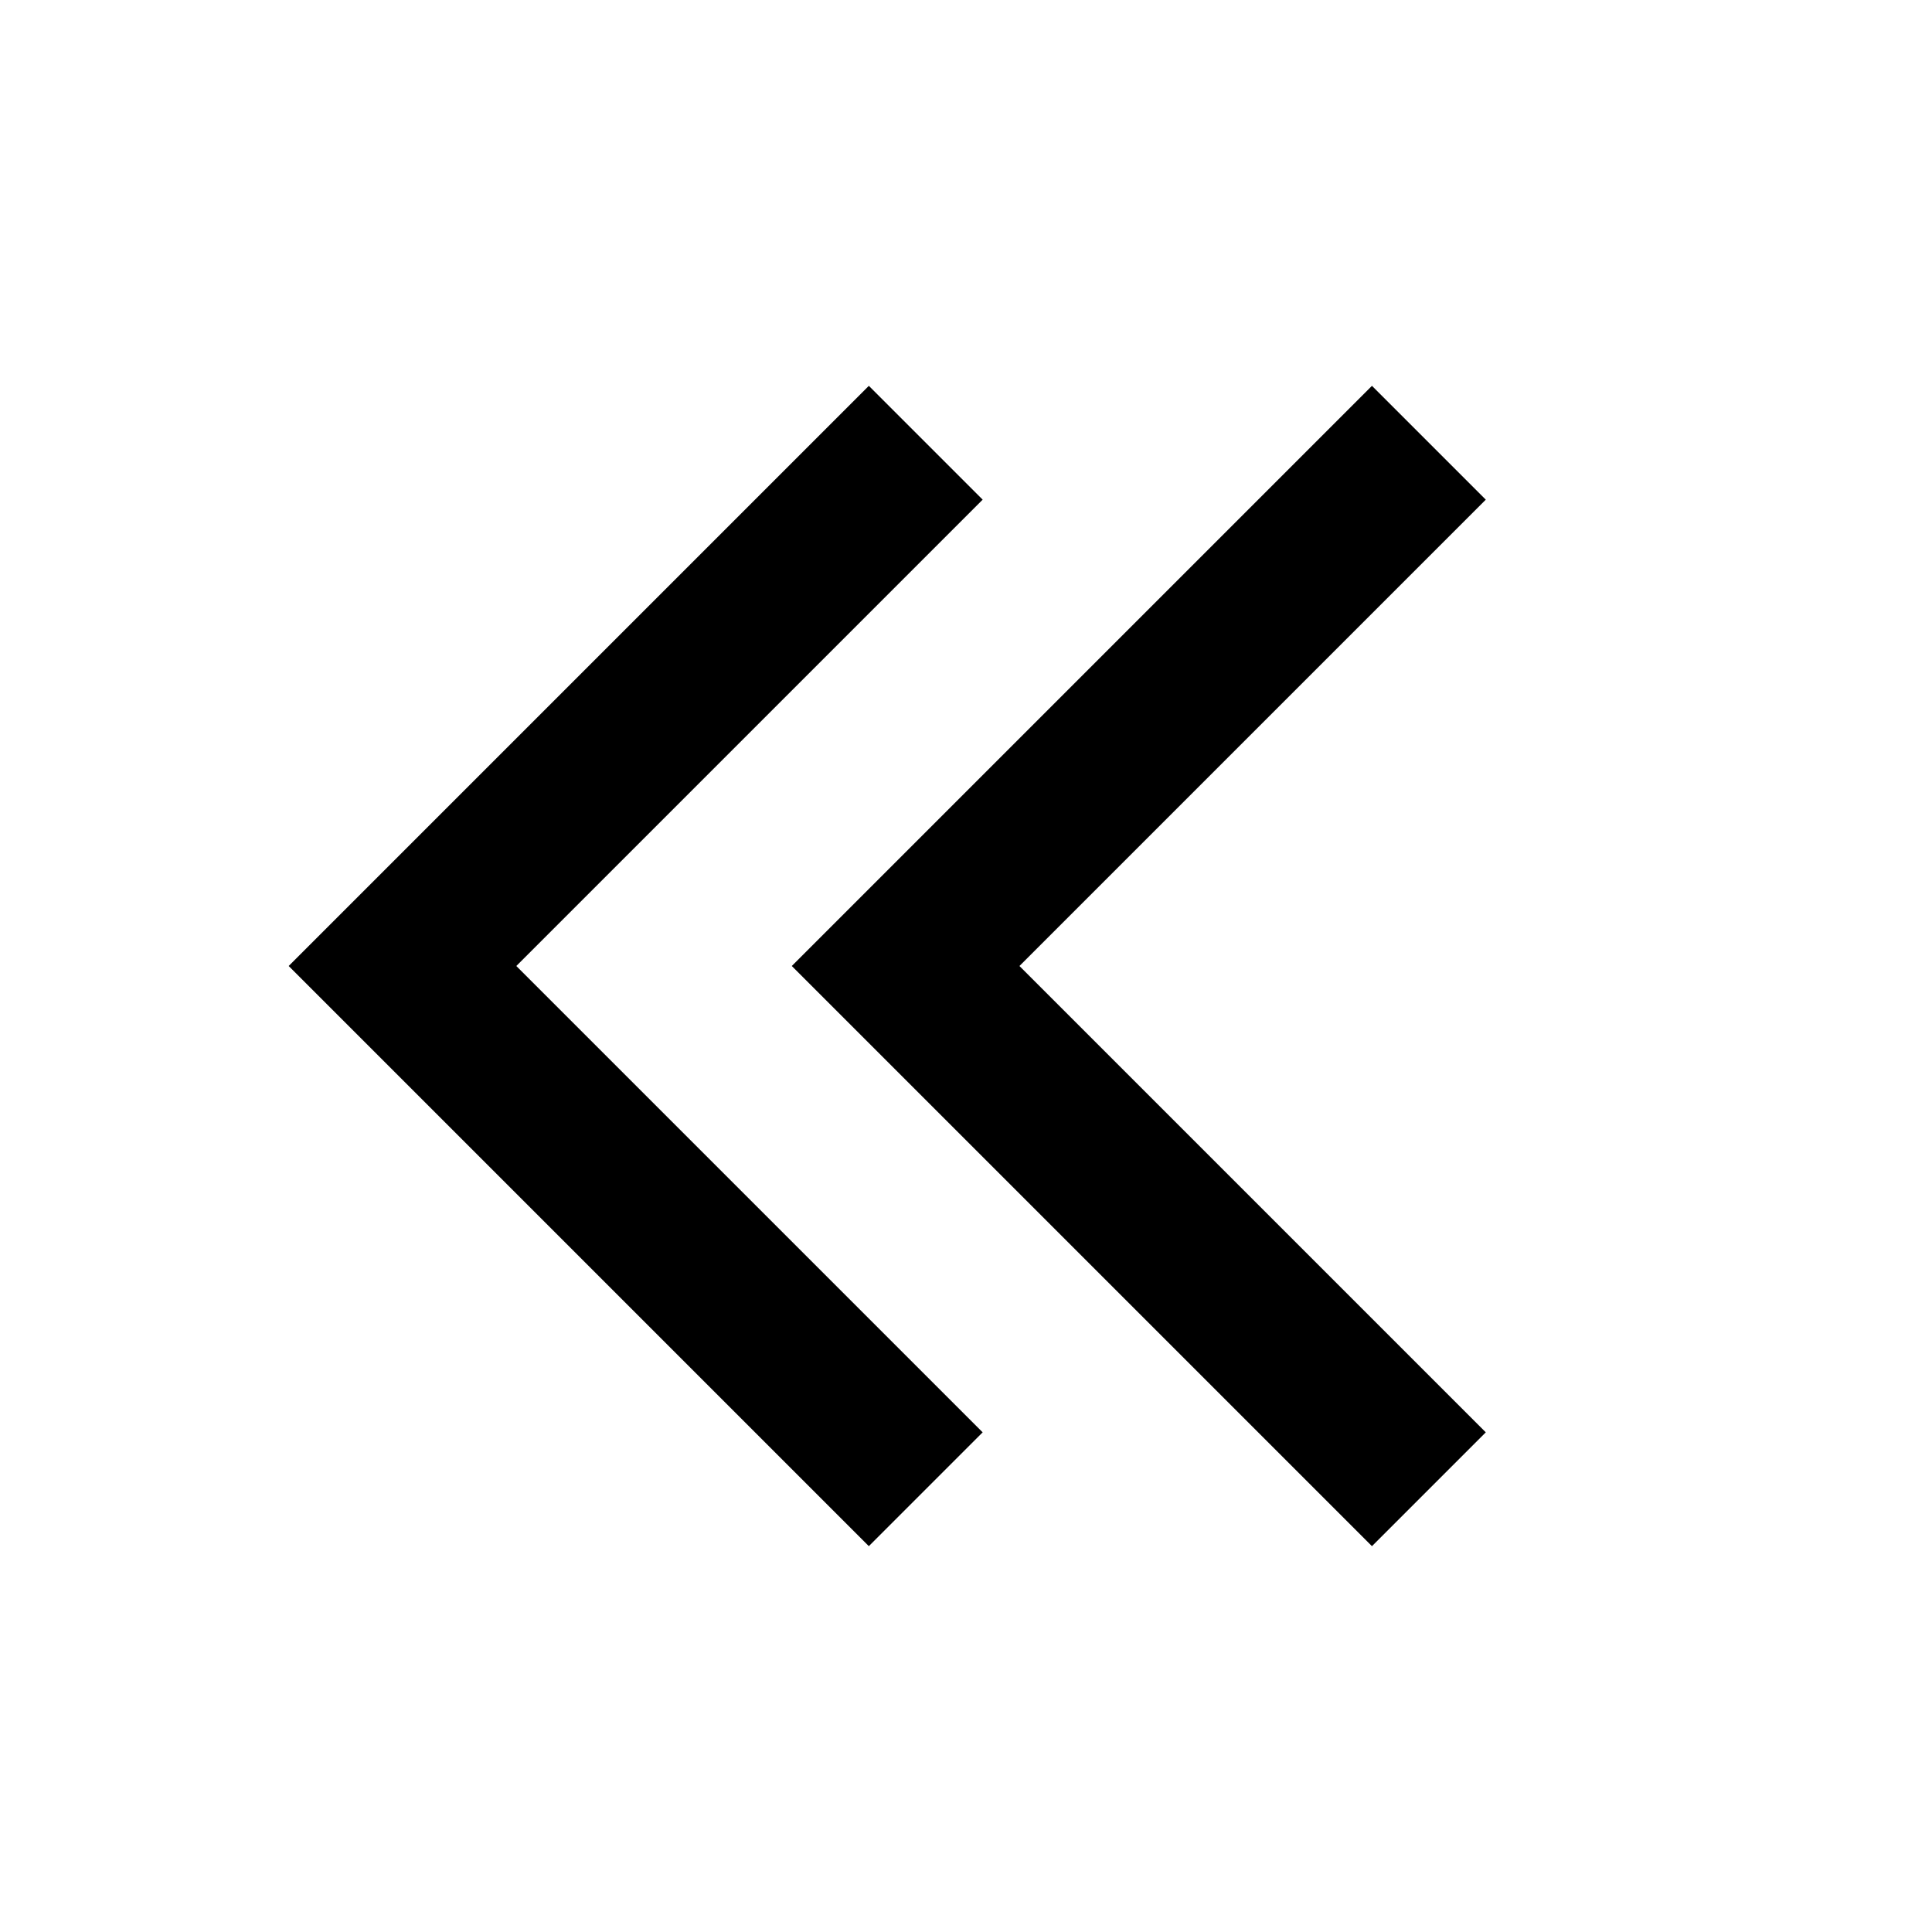 <svg width="24" height="24" viewBox="0 0 24 24" fill="none" xmlns="http://www.w3.org/2000/svg">
<path fill-rule="evenodd" clip-rule="evenodd" d="M10.793 19.207L12.207 17.793L6.414 12L12.207 6.207L10.793 4.793L3.586 12L10.793 19.207Z" fill="black"/>
<path fill-rule="evenodd" clip-rule="evenodd" d="M17.043 19.207L18.457 17.793L12.664 12L18.457 6.207L17.043 4.793L9.836 12L17.043 19.207Z" fill="black"/>
</svg>
